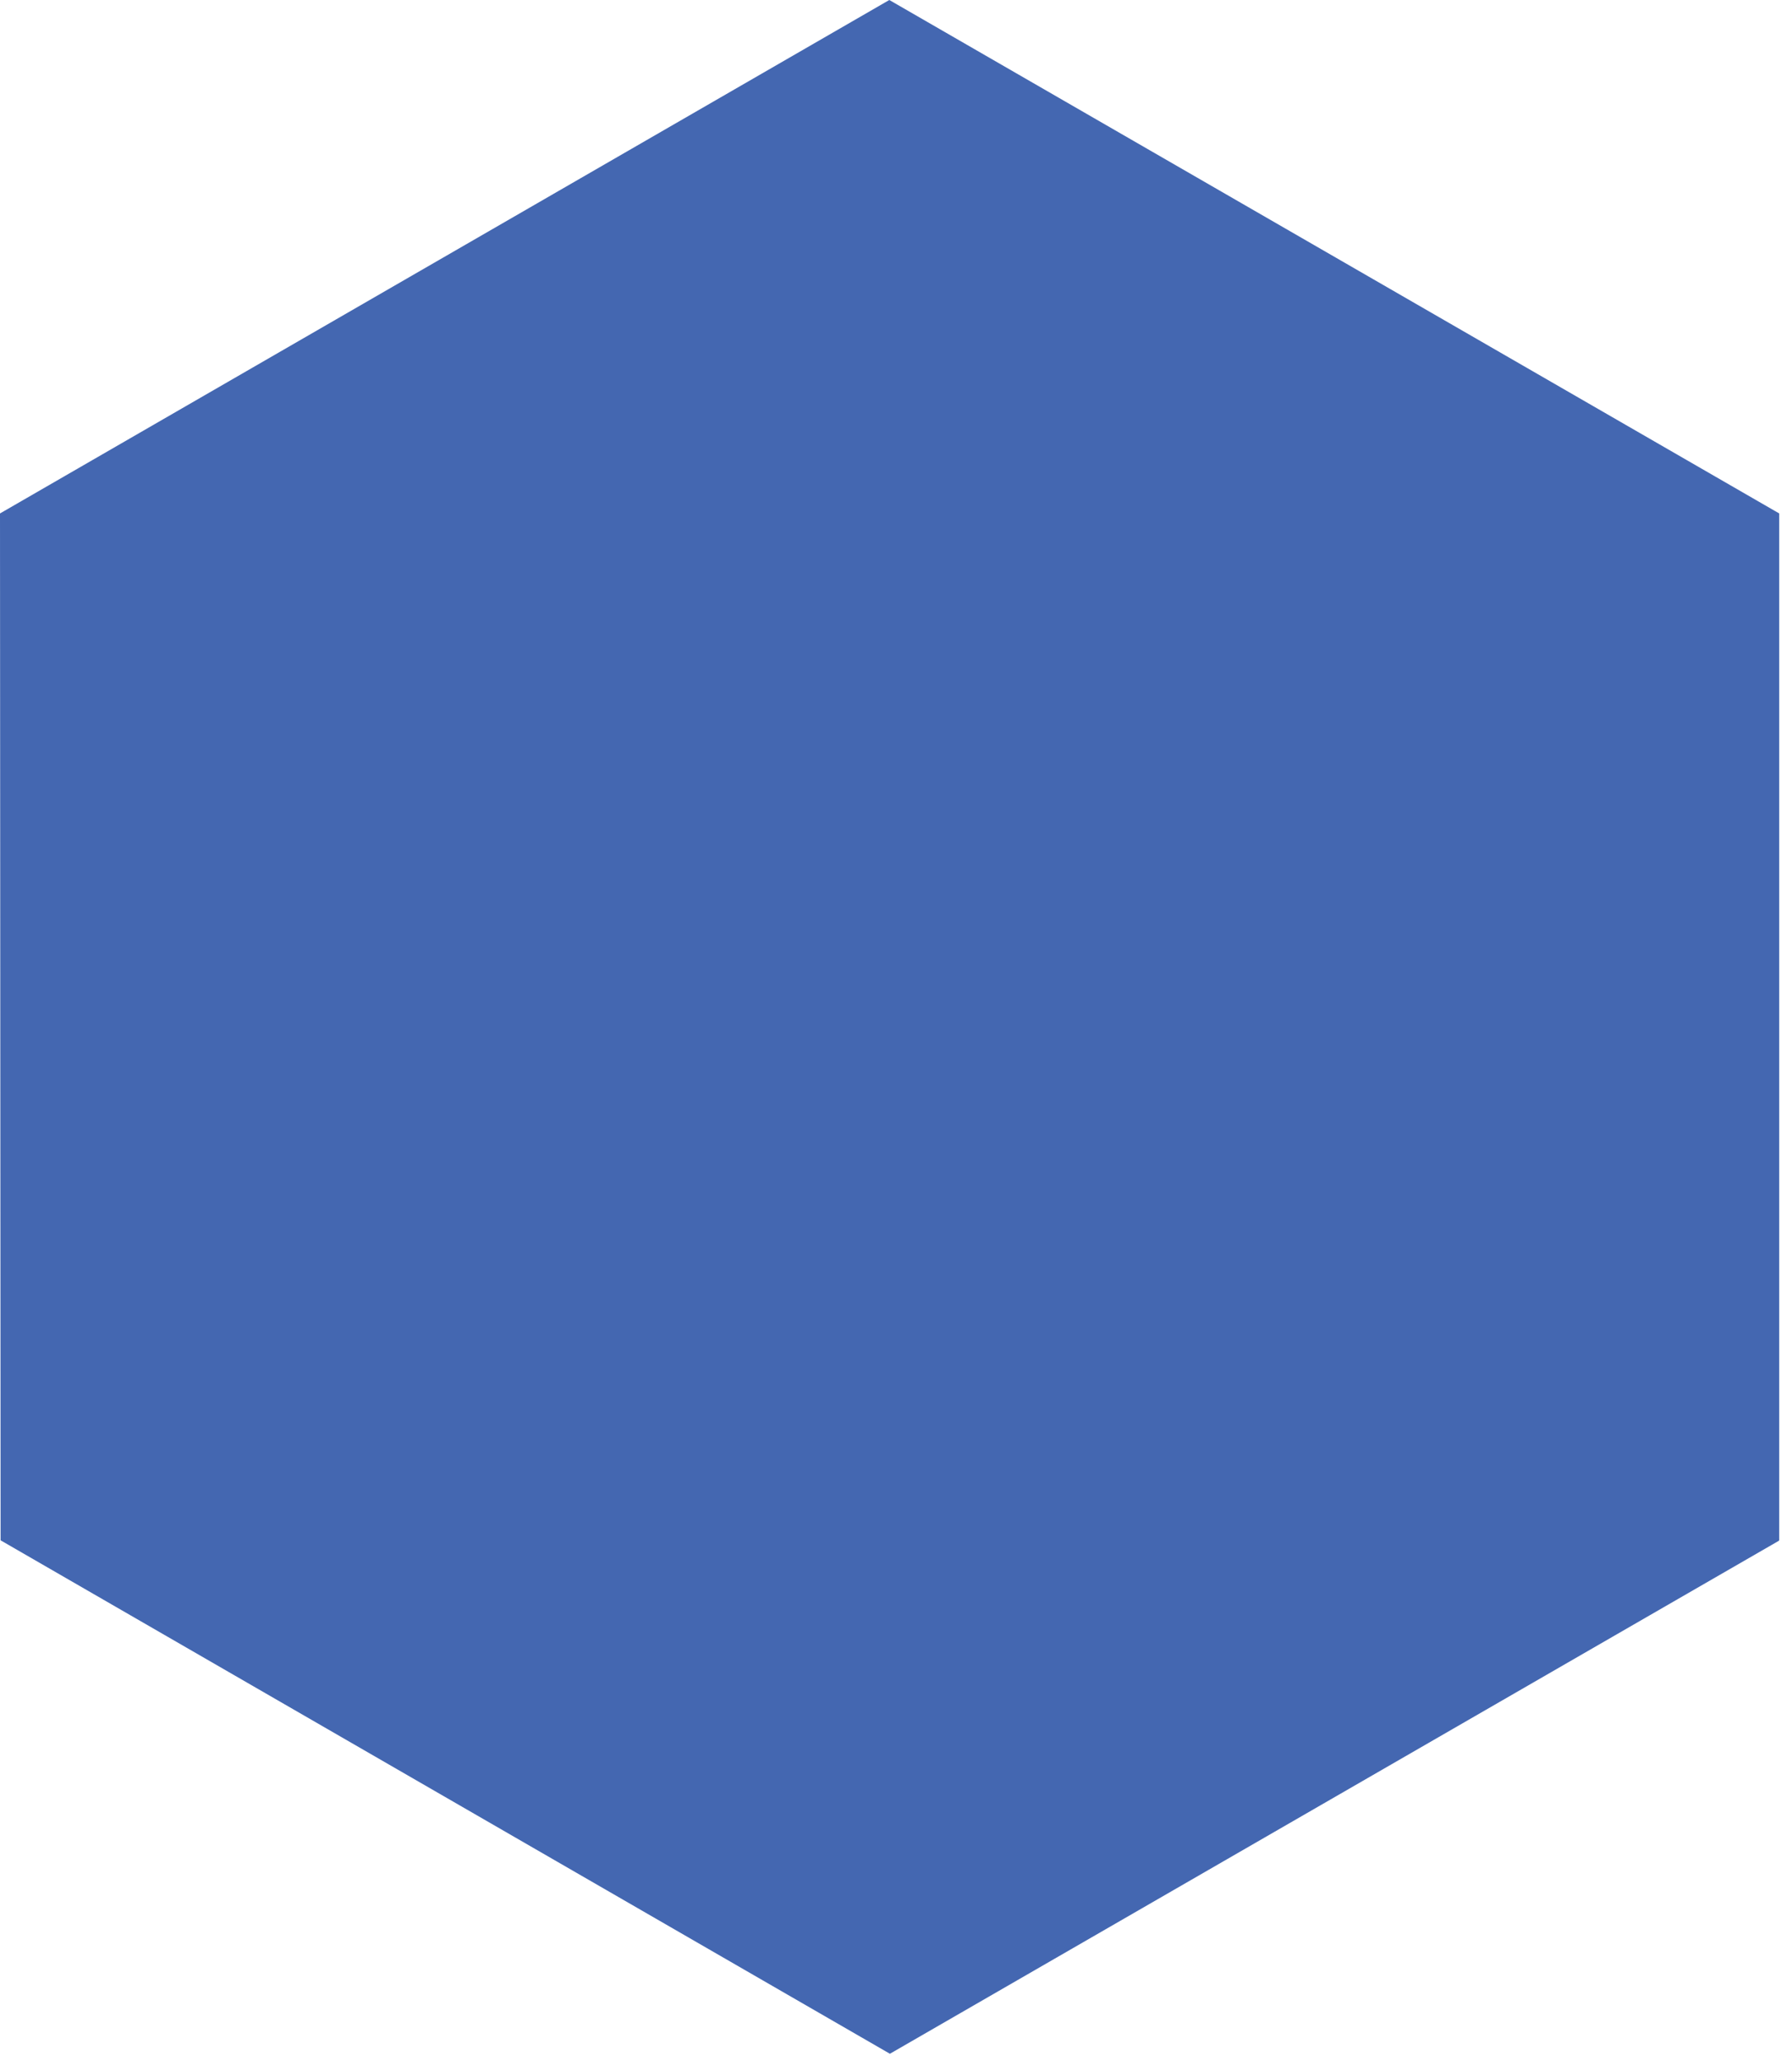 <?xml version="1.0" encoding="utf-8"?>
<svg xmlns="http://www.w3.org/2000/svg" fill="none" height="100%" overflow="visible" preserveAspectRatio="none" style="display: block;" viewBox="0 0 87 100" width="100%">
<path d="M0 24.916L43.175 0L86.379 24.916V74.748L86.35 74.777L43.204 99.664V99.693V99.664L0.029 74.748L0 24.916Z" fill="#4467B1" id="Vector03"/>
</svg>